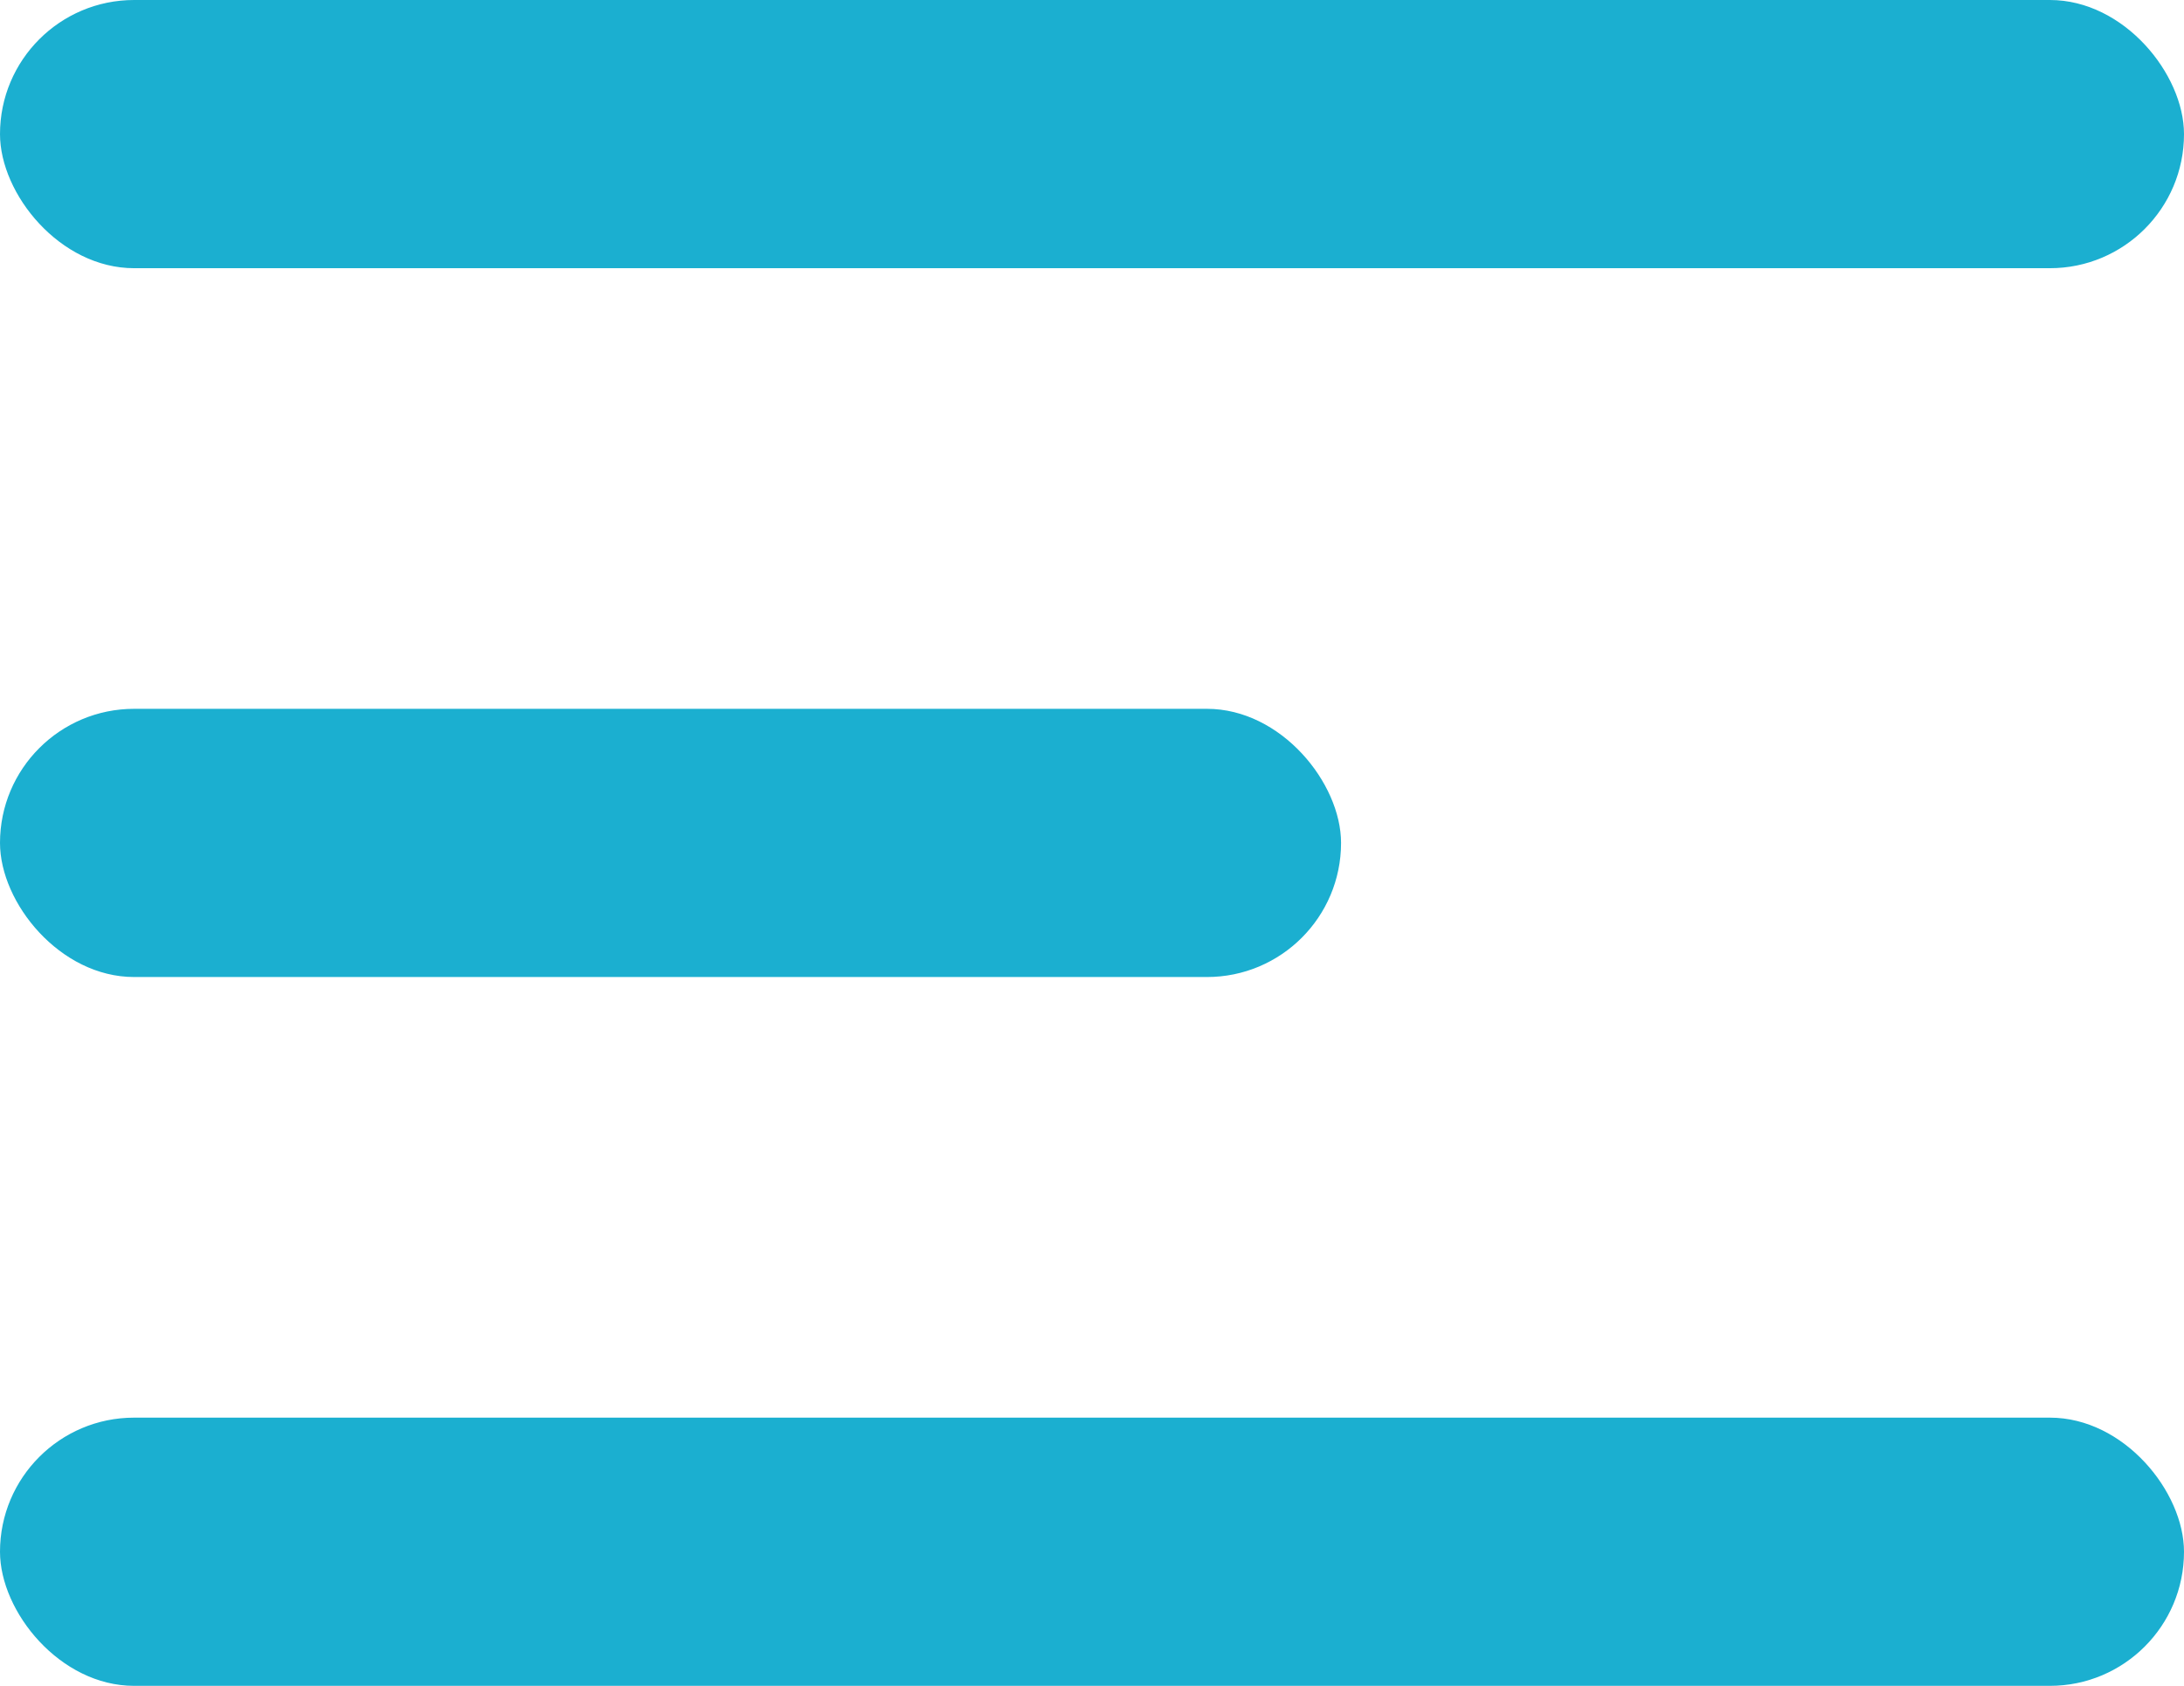 <?xml version="1.0" encoding="UTF-8"?> <svg xmlns="http://www.w3.org/2000/svg" width="114" height="88" viewBox="0 0 114 88" fill="none"><rect width="114" height="14" rx="7" fill="#1BAFD0"></rect><rect y="37" width="70" height="14" rx="7" fill="#1BAFD0"></rect><rect y="74" width="114" height="14" rx="7" fill="#1BAFD0"></rect></svg> 